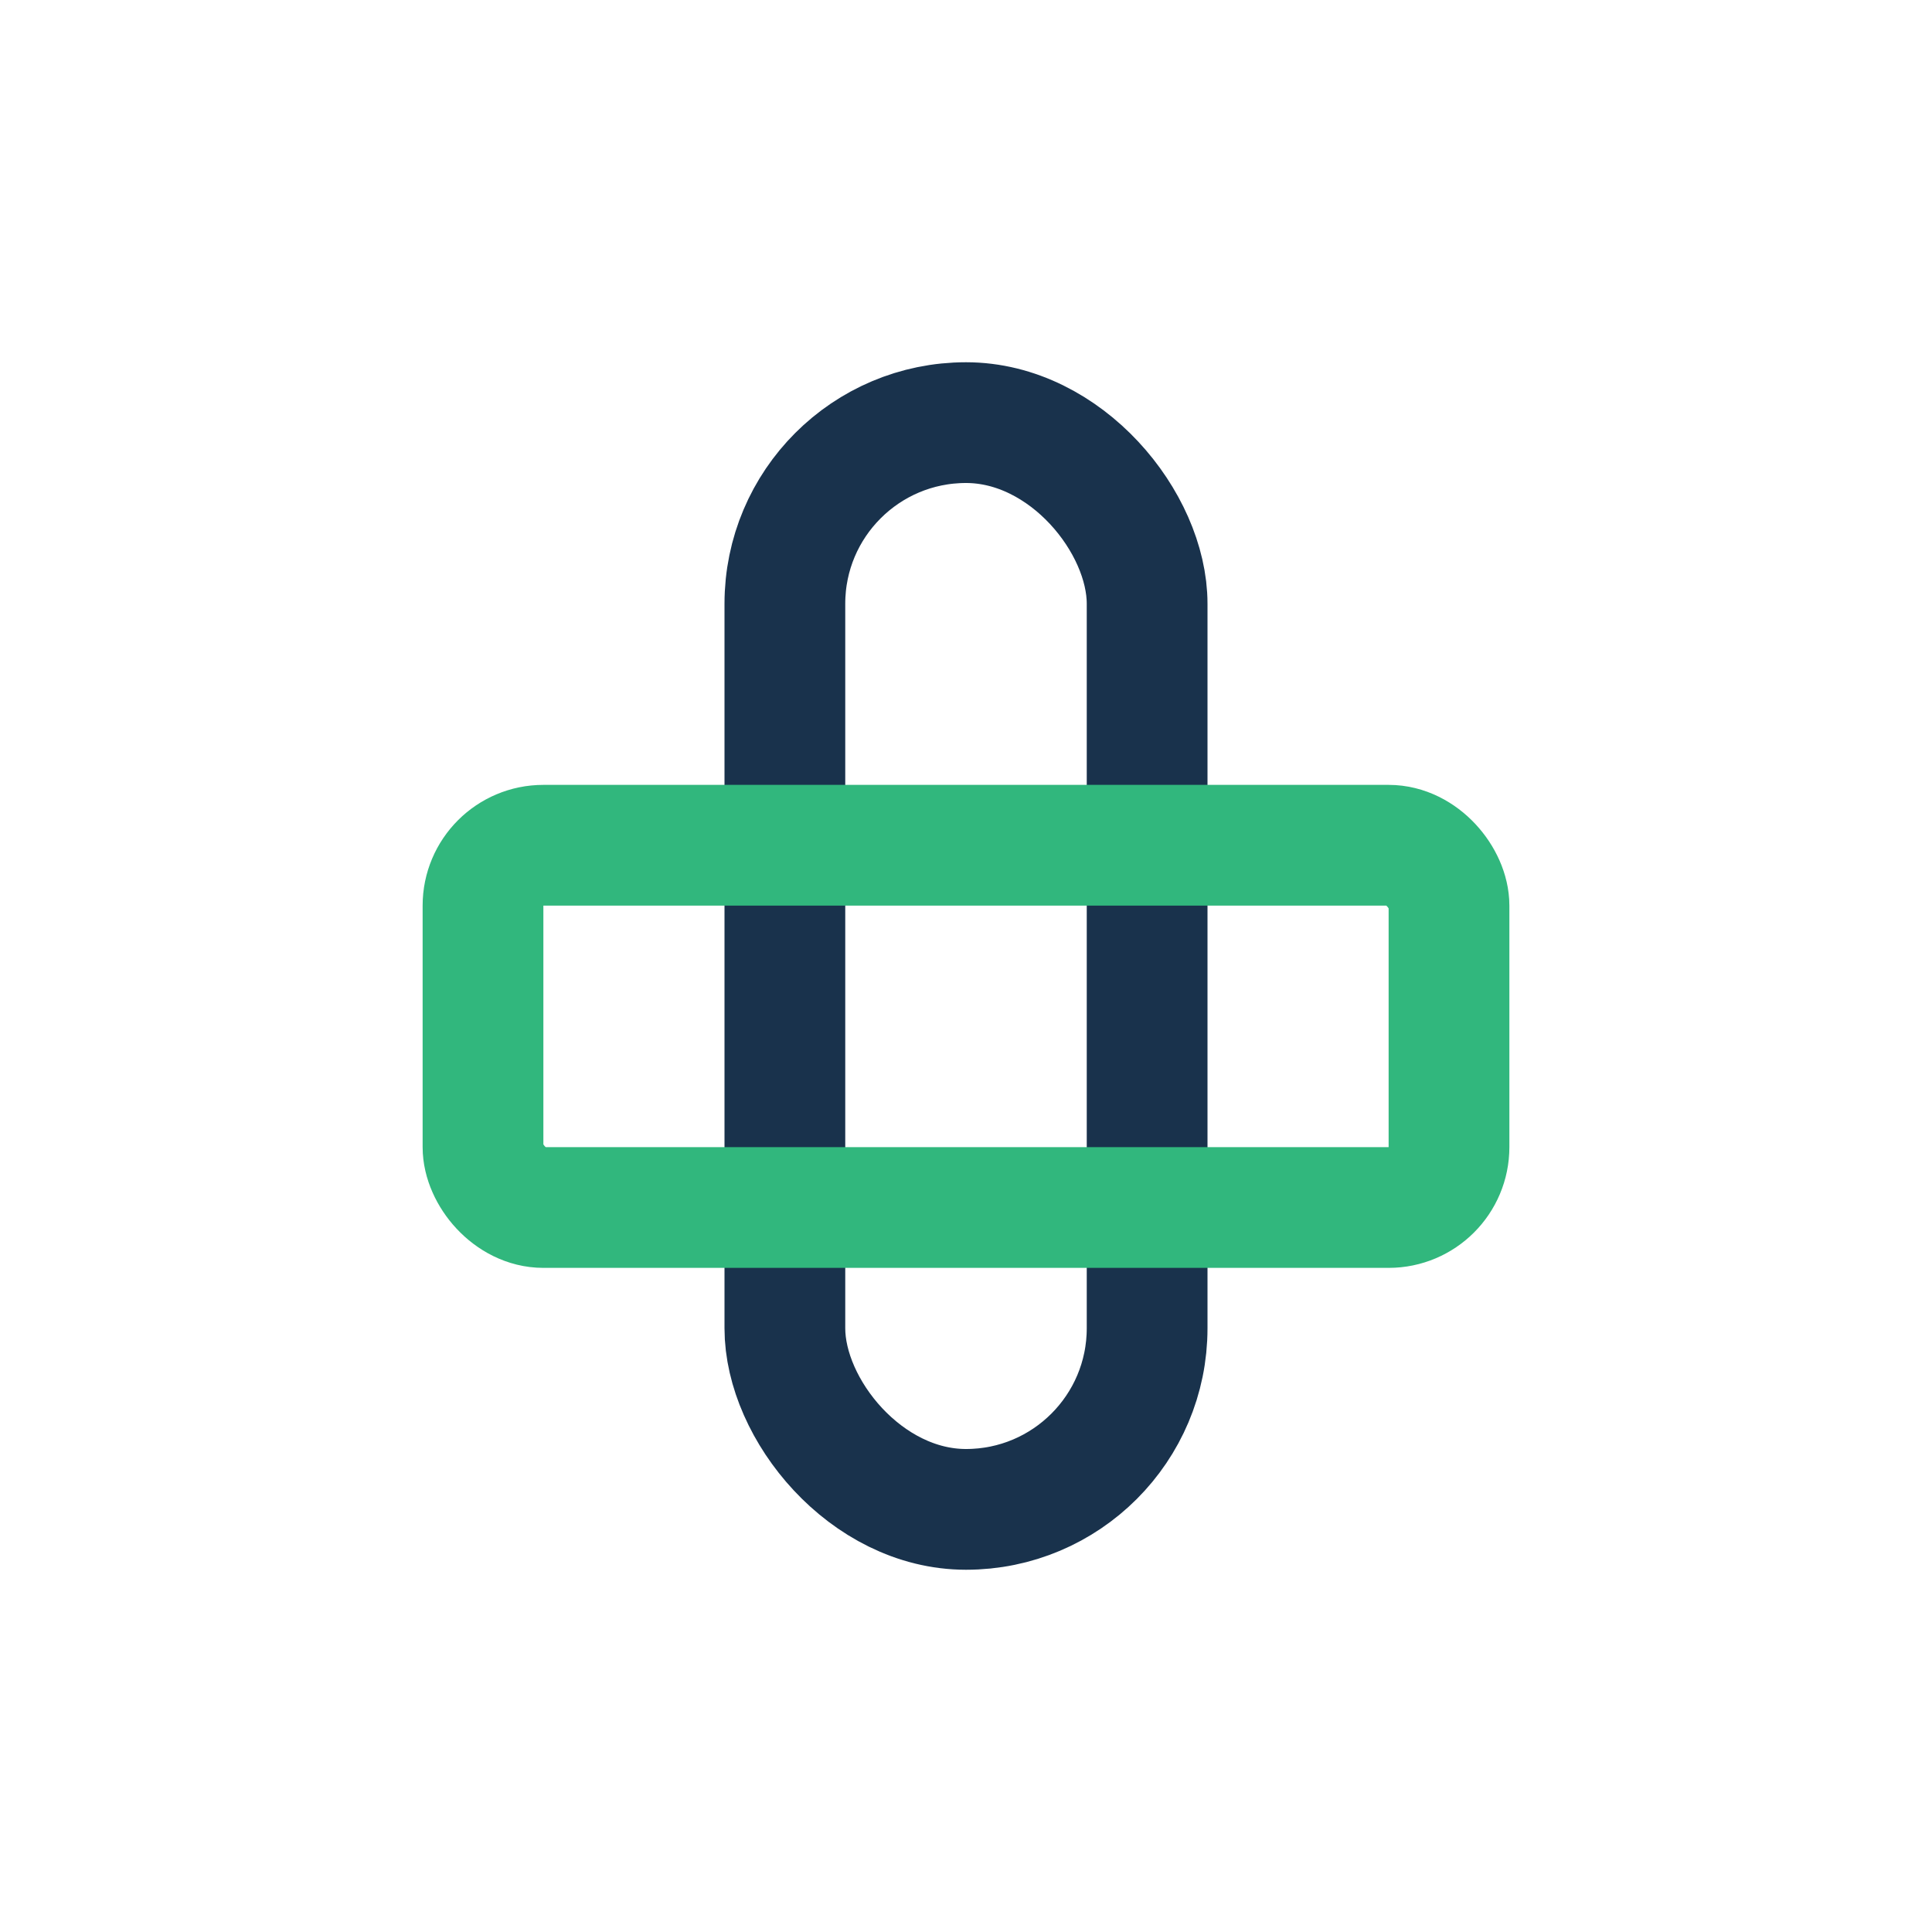 <?xml version="1.0" encoding="UTF-8"?>
<svg xmlns="http://www.w3.org/2000/svg" width="32" height="32" viewBox="0 0 32 32"><rect x="13" y="7" width="6" height="18" rx="3" fill="none" stroke="#19324C" stroke-width="2"/><rect x="8" y="14" width="16" height="6" rx="1" fill="none" stroke="#31B77D" stroke-width="2"/></svg>